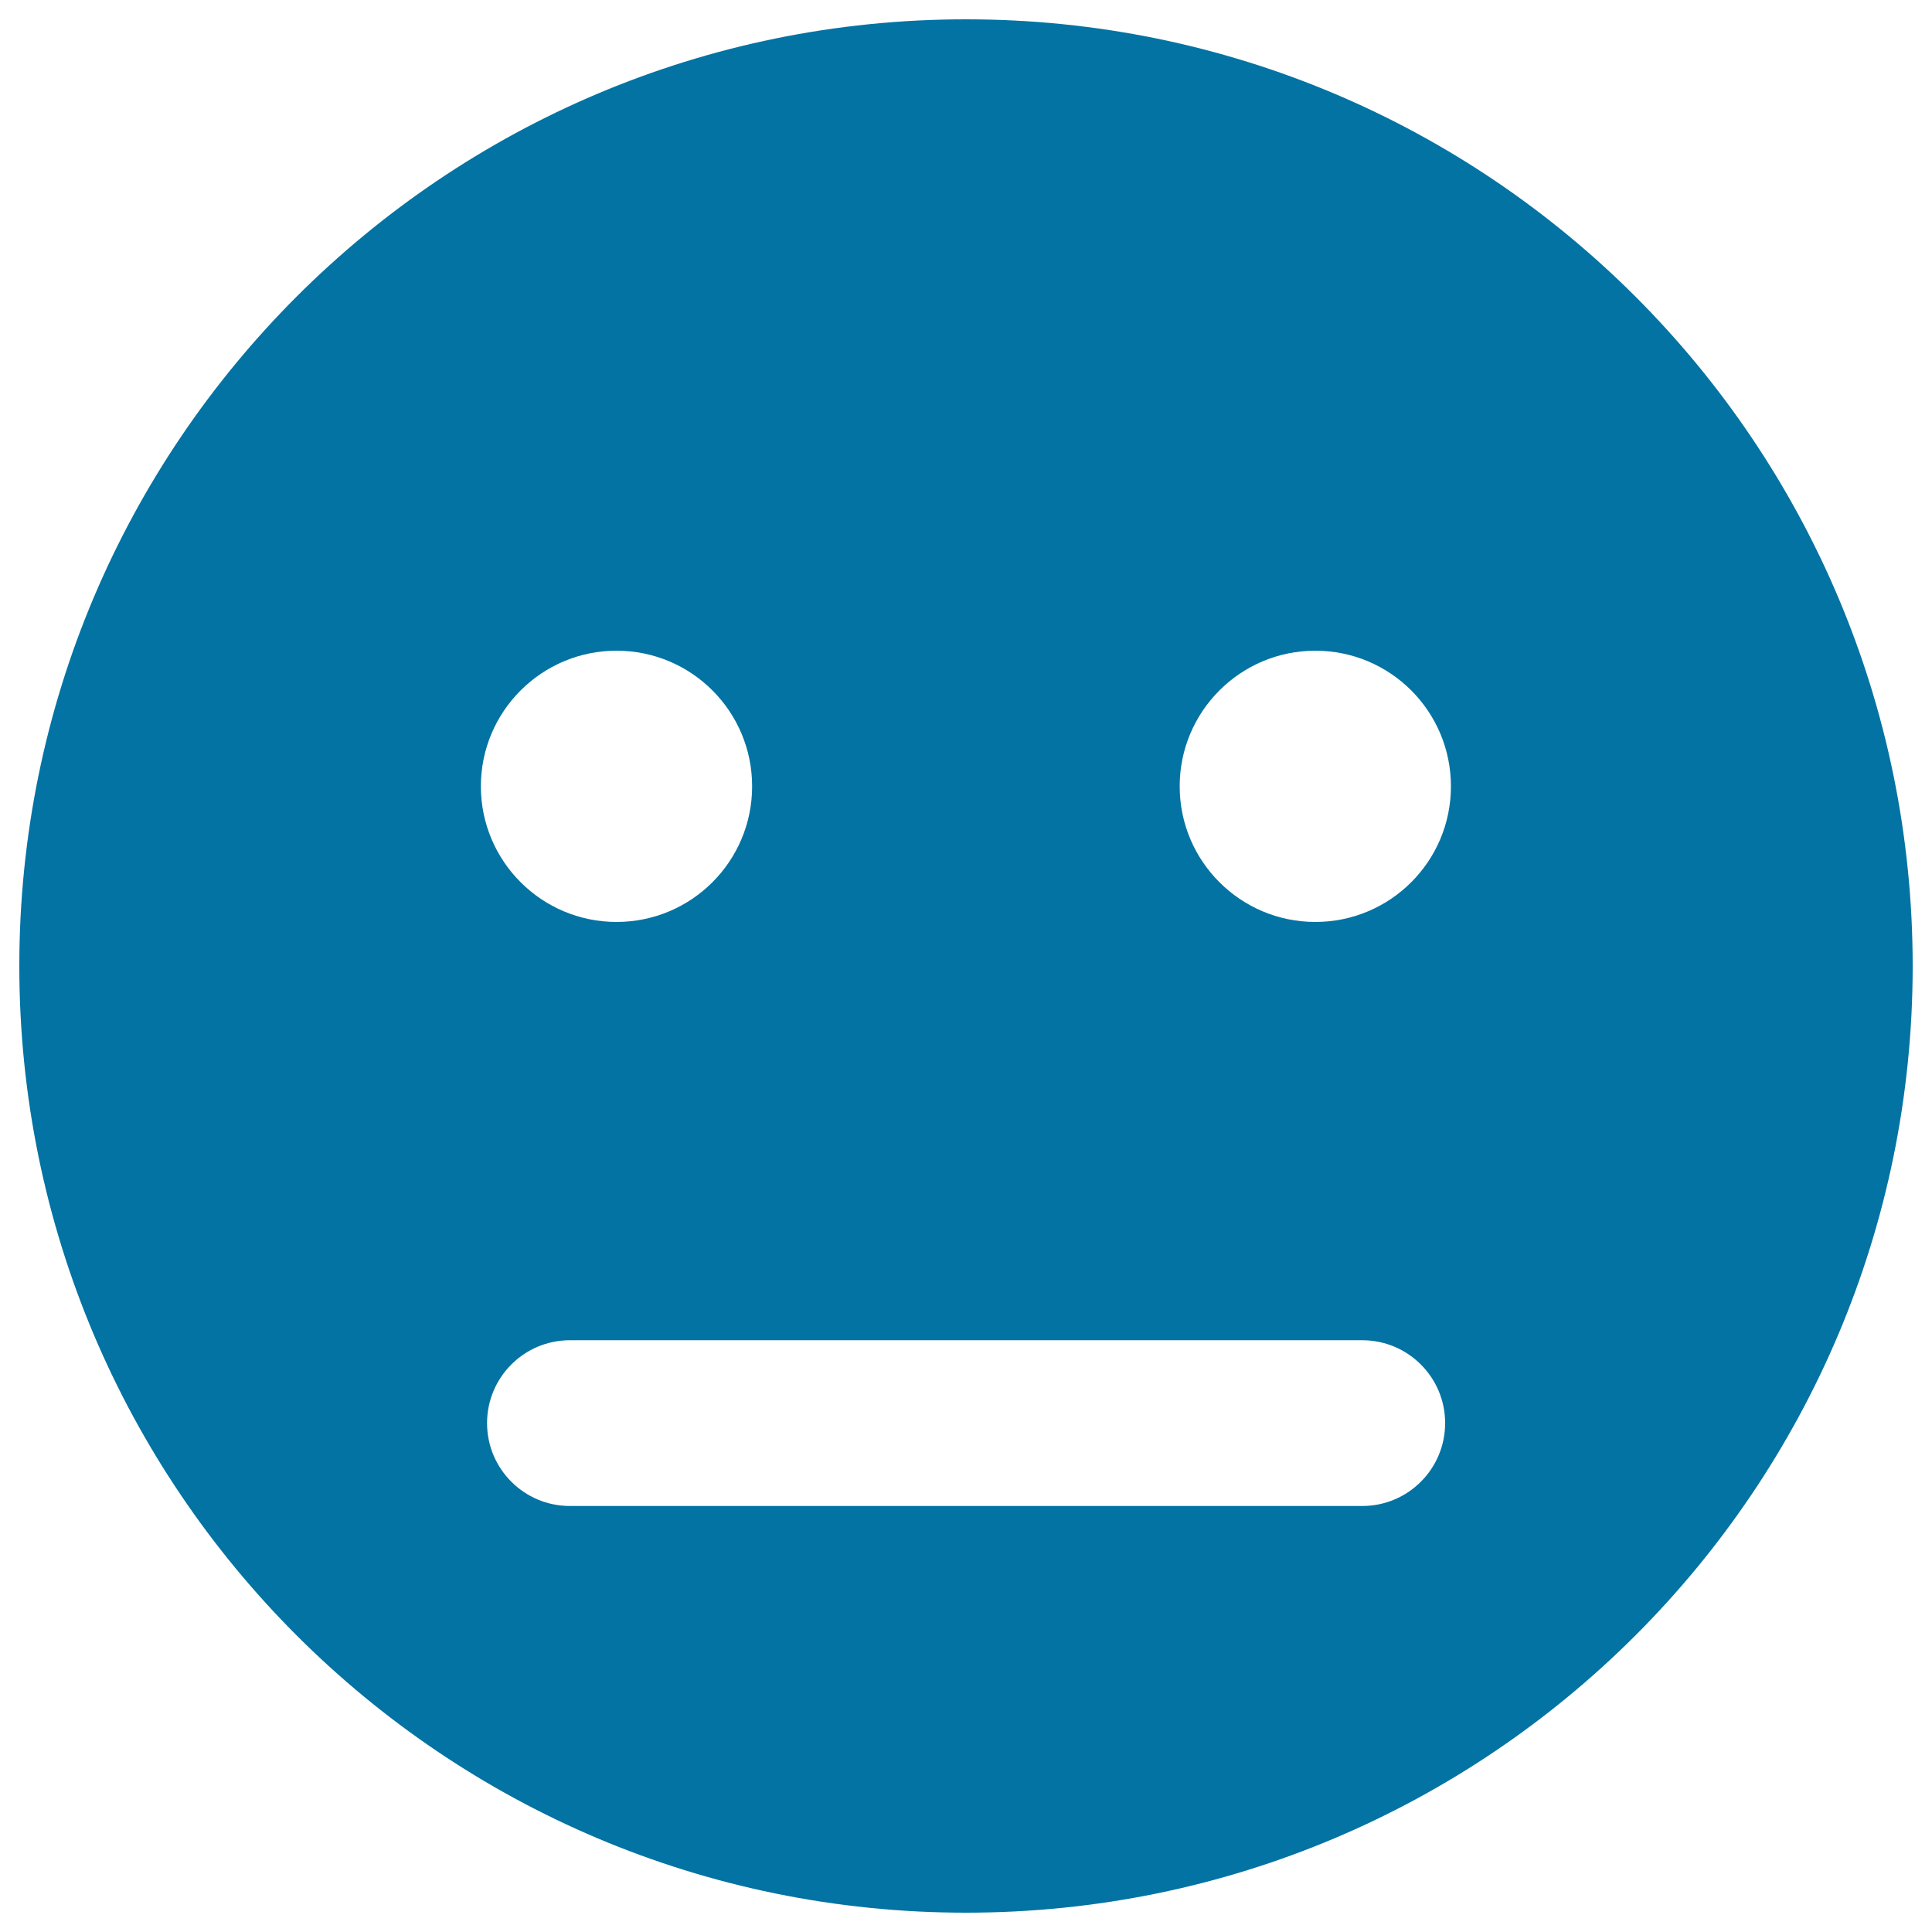<svg xmlns="http://www.w3.org/2000/svg" viewBox="0 0 1000 1000" style="fill:#0273a2">
<title>Straigh Face SVG icon</title>
<path d="M500,10C229.4,10,10,229.4,10,500s219.4,490,490,490c270.7,0,490-219.4,490-490S770.7,10,500,10z M319.1,336.8c38.8,0,70.2,31.4,70.2,70.2s-31.4,70.2-70.2,70.2c-38.7,0-70.2-31.4-70.2-70.2S280.4,336.8,319.1,336.8z M705.1,779.5H295c-23.7,0-42.9-19.2-42.9-42.9s19.2-42.9,42.9-42.9h410.1c23.7,0,42.9,19.2,42.9,42.9S728.8,779.5,705.1,779.5z M680.8,477.2c-38.7,0-70.2-31.4-70.2-70.2s31.5-70.2,70.2-70.2c38.8,0,70.2,31.4,70.2,70.2S719.6,477.2,680.8,477.2z"/>
</svg>